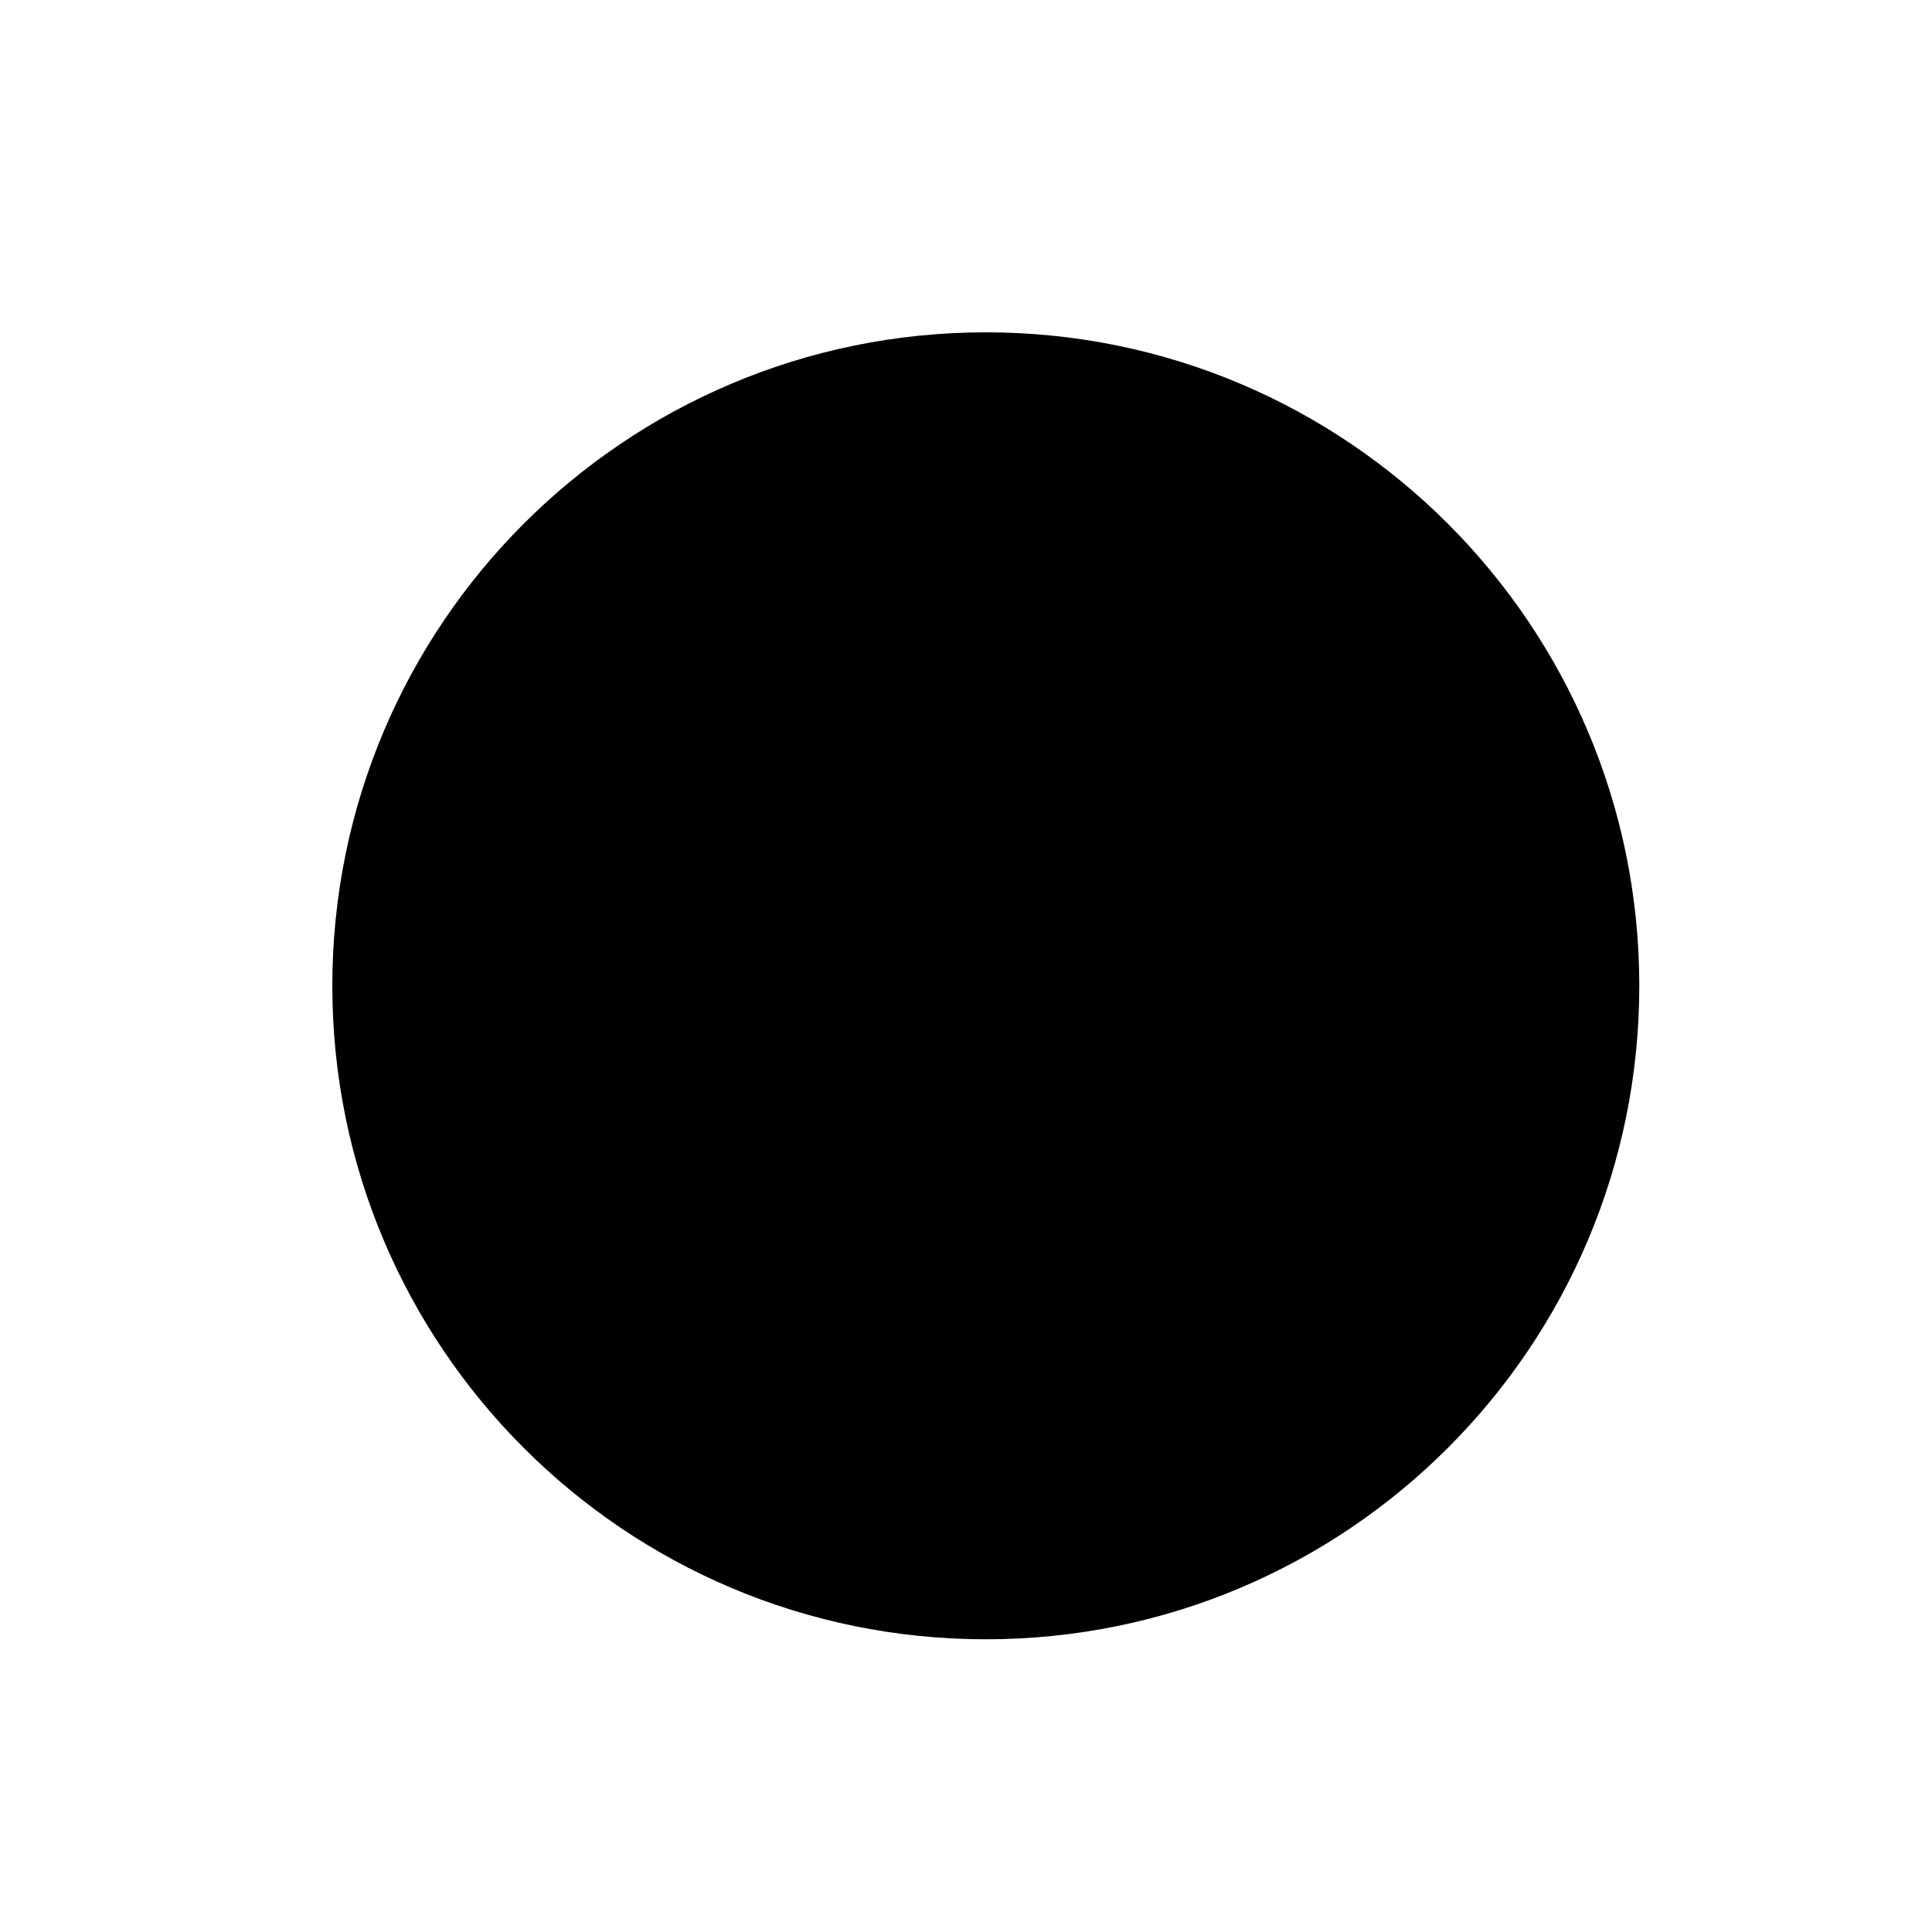 <?xml version="1.0" encoding="UTF-8"?>
<!-- Uploaded to: ICON Repo, www.svgrepo.com, Generator: ICON Repo Mixer Tools -->
<svg fill="#000000" width="800px" height="800px" version="1.1" viewBox="144 144 512 512" xmlns="http://www.w3.org/2000/svg">
 <path d="m578.43 405.25c0 95.648-77.535 173.18-173.18 173.18-95.648 0-173.18-77.535-173.18-173.18 0-95.648 77.535-173.18 173.18-173.18 95.648 0 173.18 77.535 173.18 173.18"/>
</svg>